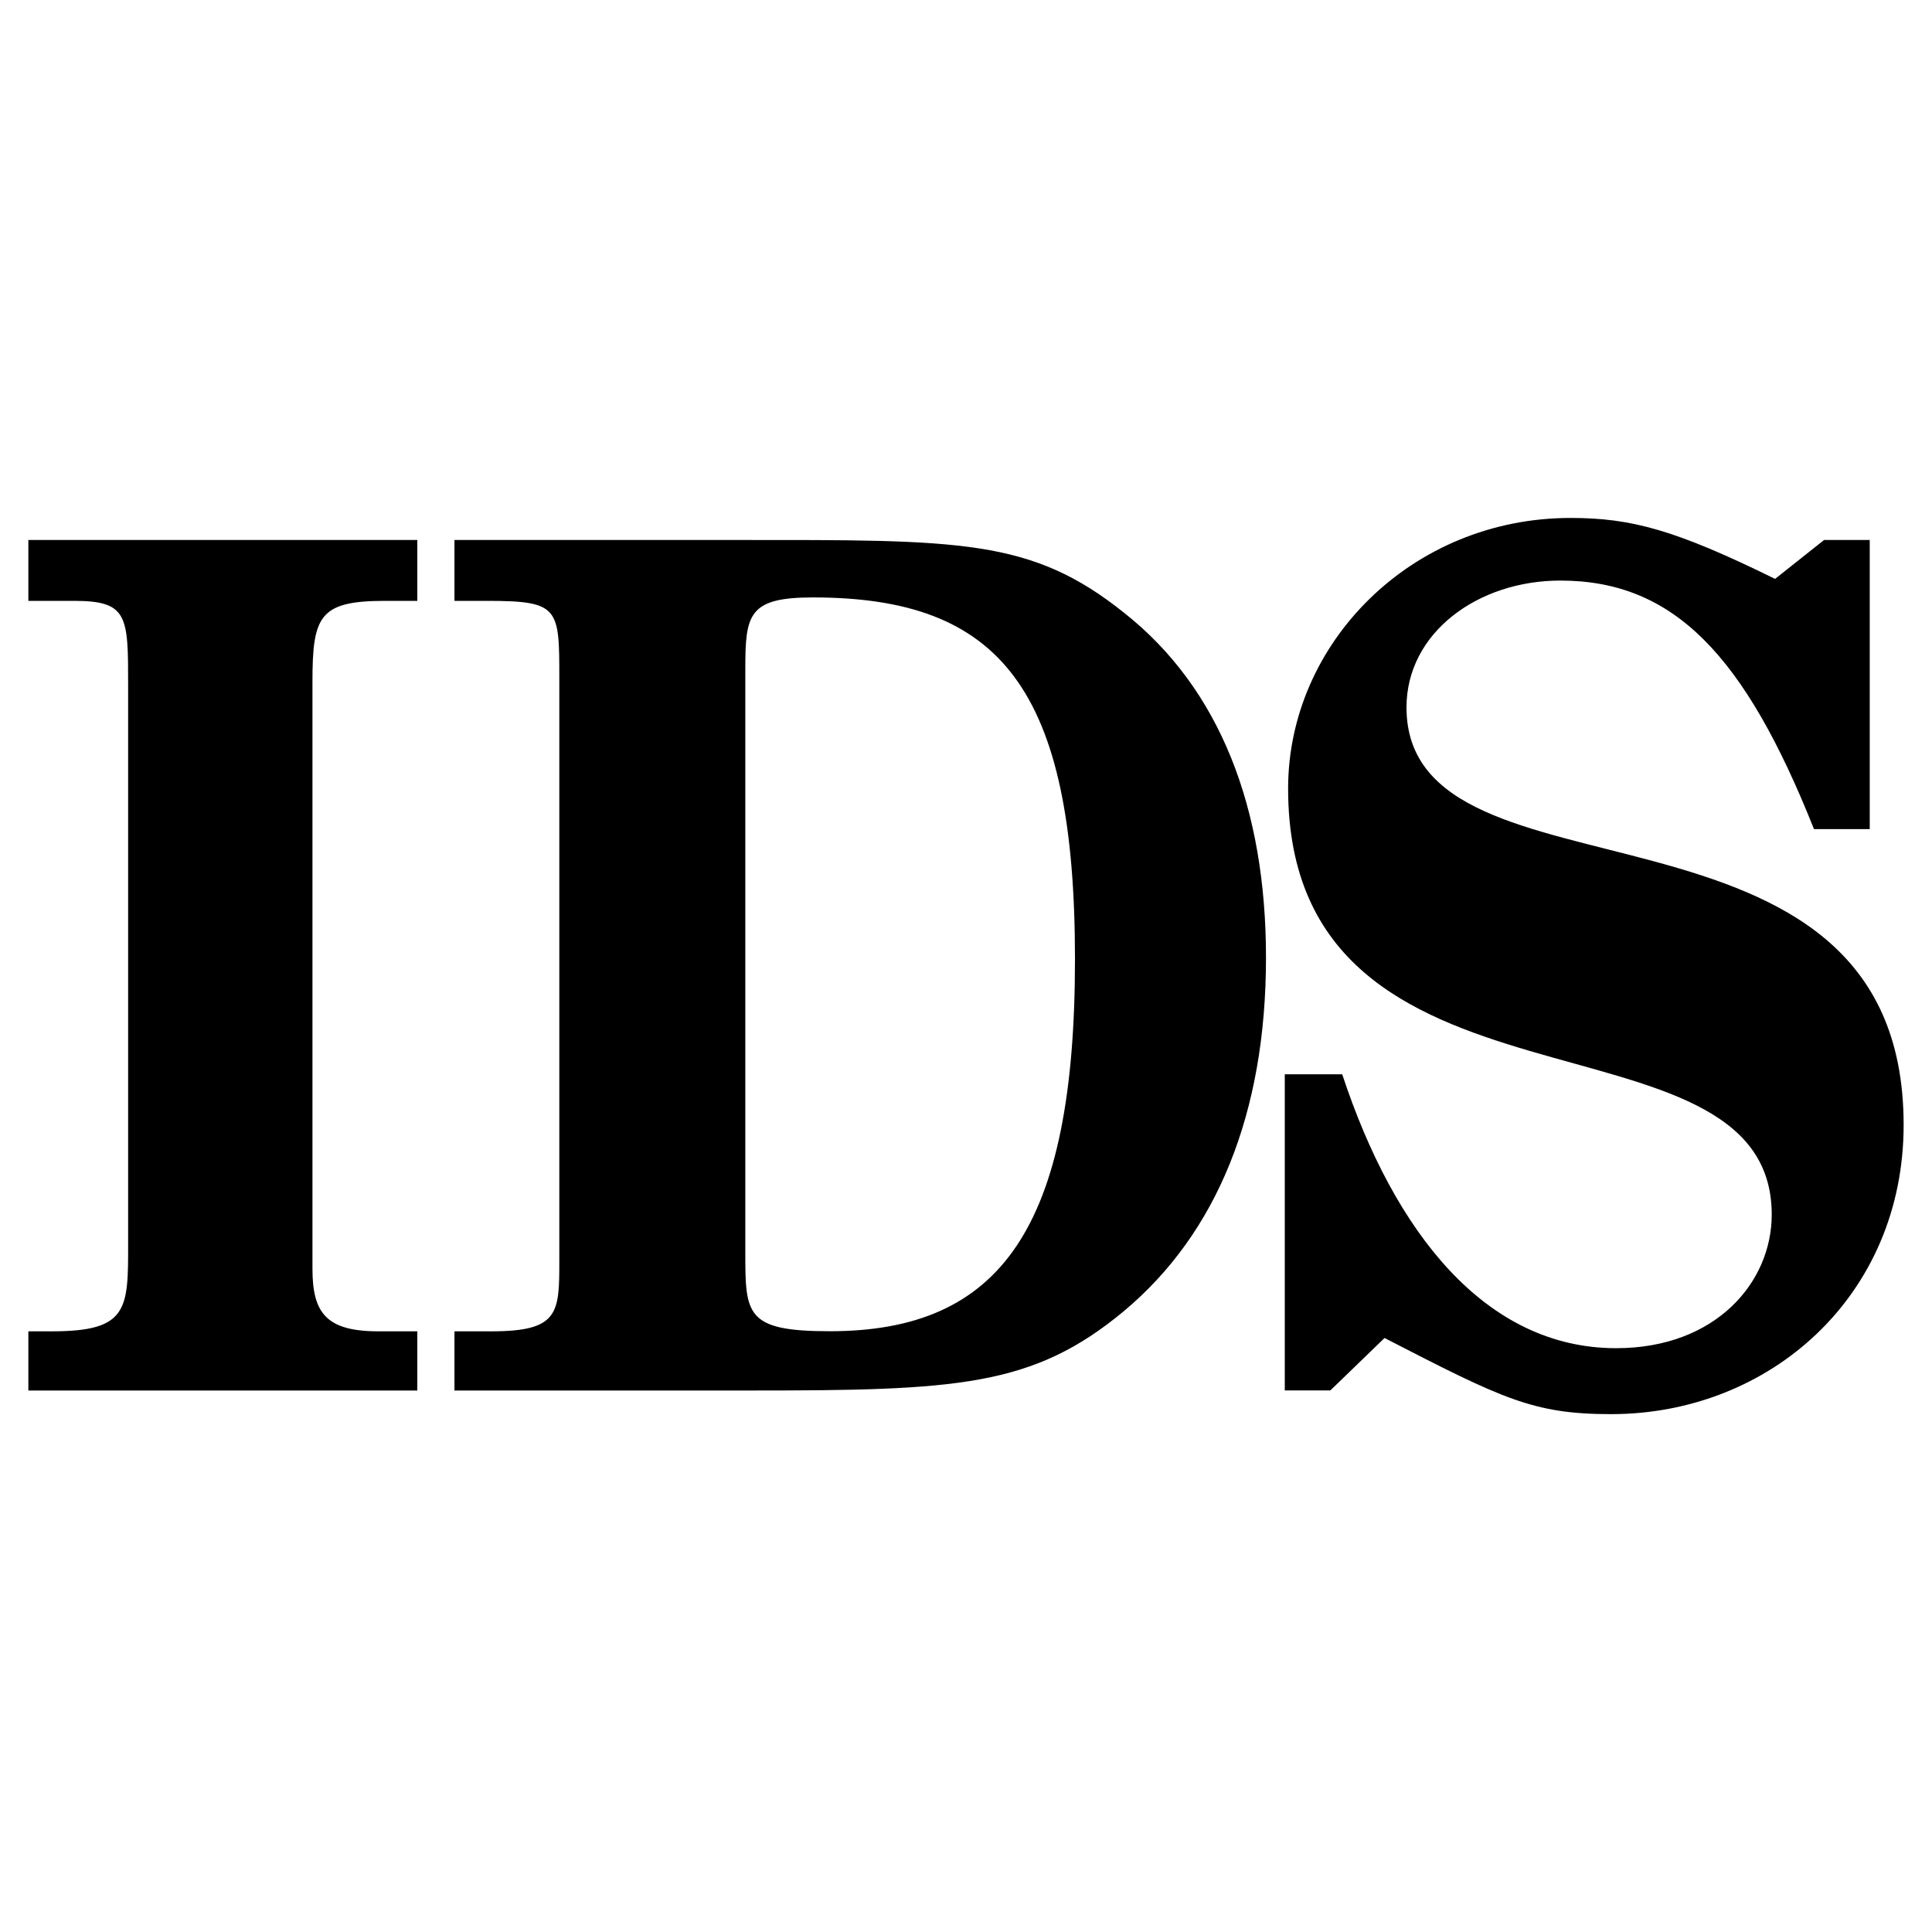 <svg width="22" height="22" viewBox="0 0 22 22" fill="none" xmlns="http://www.w3.org/2000/svg">
<path fill-rule="evenodd" clip-rule="evenodd" d="M5.598 15.16C6.369 15.16 6.369 14.948 6.369 14.351V7.728C6.369 6.919 6.369 6.842 5.541 6.842H5.175V6.149H8.409C10.932 6.149 11.74 6.13 12.799 6.977C13.897 7.843 14.416 9.21 14.416 10.905C14.416 12.676 13.858 14.043 12.799 14.929C11.759 15.795 10.893 15.834 8.525 15.834H5.175V15.16L5.598 15.16ZM8.487 14.254C8.487 14.967 8.487 15.159 9.449 15.159C11.394 15.159 12.241 13.985 12.241 10.923C12.241 7.843 11.394 6.803 9.257 6.803C8.525 6.803 8.487 6.995 8.487 7.612V14.254ZM15.284 12.233H14.63V15.833H15.149L15.766 15.236C17.113 15.93 17.46 16.103 18.346 16.103C20.155 16.103 21.677 14.755 21.677 12.81C21.677 8.767 16.016 10.442 16.016 8.055C16.016 7.208 16.825 6.611 17.768 6.611C19.058 6.611 19.867 7.458 20.656 9.441H21.291V6.149H20.771L20.213 6.592C19.077 6.033 18.576 5.898 17.884 5.898C16.074 5.898 14.668 7.323 14.668 8.979C14.668 12.964 20.175 11.347 20.175 13.831C20.175 14.601 19.539 15.352 18.403 15.352C16.921 15.352 15.881 14.043 15.284 12.233ZM0.593 15.16H0.323V15.834H4.752V15.16H4.309C3.712 15.16 3.558 14.948 3.558 14.447V7.766C3.558 7.015 3.635 6.842 4.386 6.842H4.752V6.149H0.323V6.842H0.843C1.459 6.842 1.459 7.015 1.459 7.805V14.159C1.46 14.909 1.46 15.16 0.593 15.16Z" fill="black"/>
</svg>
